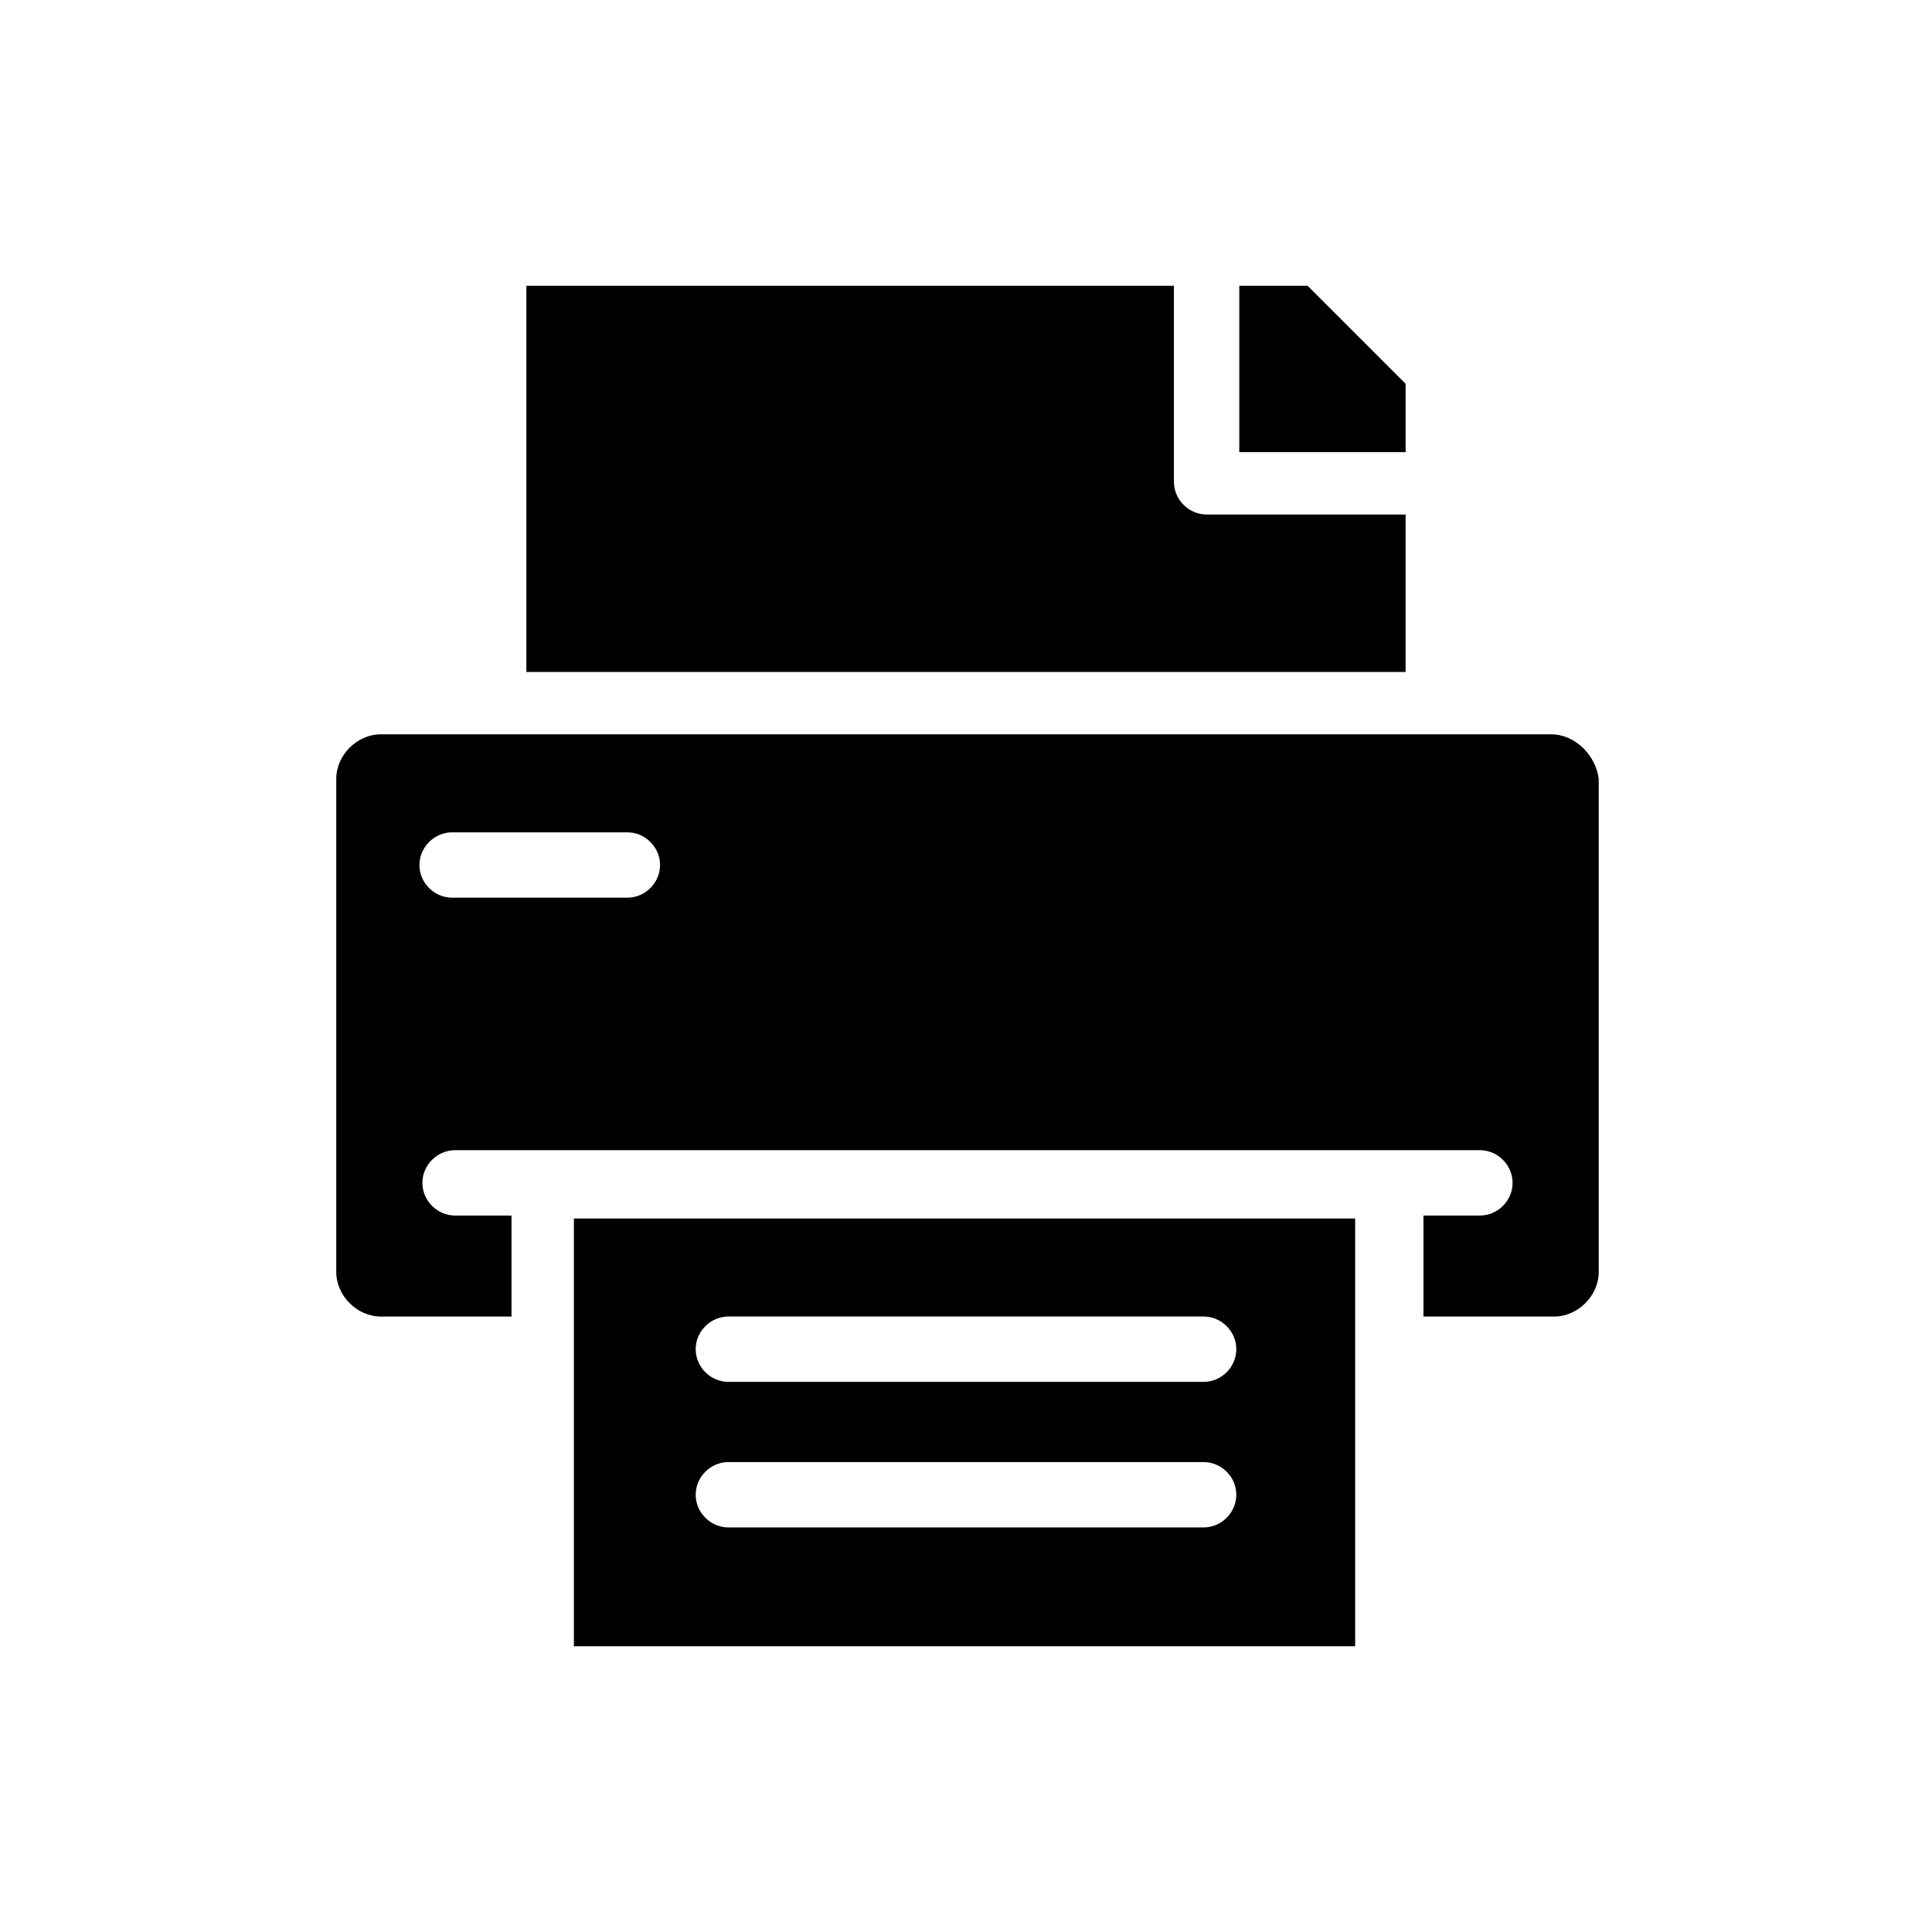 <?xml version="1.0" encoding="UTF-8"?>
<!-- Uploaded to: ICON Repo, www.iconrepo.com, Generator: ICON Repo Mixer Tools -->
<svg fill="#000000" width="800px" height="800px" version="1.1" viewBox="144 144 512 512" xmlns="http://www.w3.org/2000/svg">
 <path d="m555.08 338.6h-310.16c-6.297 0-11.809 5.512-11.809 11.809v130.68c0 6.297 5.512 11.809 11.809 11.809h34.637v-26.766h-14.957c-4.723 0-8.66-3.938-8.66-8.66s3.938-8.66 8.66-8.66h271.59c4.723 0 8.66 3.938 8.66 8.66s-3.938 8.66-8.66 8.66h-14.957v26.766h34.637c6.297 0 11.809-5.512 11.809-11.809v-130.68c-0.785-6.301-6.297-11.809-12.594-11.809zm-244.82 43.297h-46.445c-4.723 0-8.66-3.938-8.66-8.66s3.938-8.66 8.66-8.66h46.445c4.723 0 8.66 3.938 8.66 8.66s-3.938 8.66-8.66 8.66zm-14.172 85.016v113.36h207.04v-113.36zm166.89 81.871h-125.95c-4.723 0-8.66-3.938-8.66-8.66s3.938-8.66 8.66-8.66h125.95c4.723 0 8.66 3.938 8.66 8.66-0.004 4.723-3.938 8.66-8.66 8.66zm0-38.574h-125.95c-4.723 0-8.66-3.938-8.66-8.66s3.938-8.66 8.66-8.66h125.95c4.723 0 8.66 3.938 8.66 8.66-0.004 4.723-3.938 8.66-8.66 8.66zm0.785-229.86c-4.723 0-8.66-3.938-8.66-8.66v-51.953h-171.61v102.34h233.01v-41.723zm26.766-60.613h-18.105v44.082h44.082v-18.105z"/>
</svg>